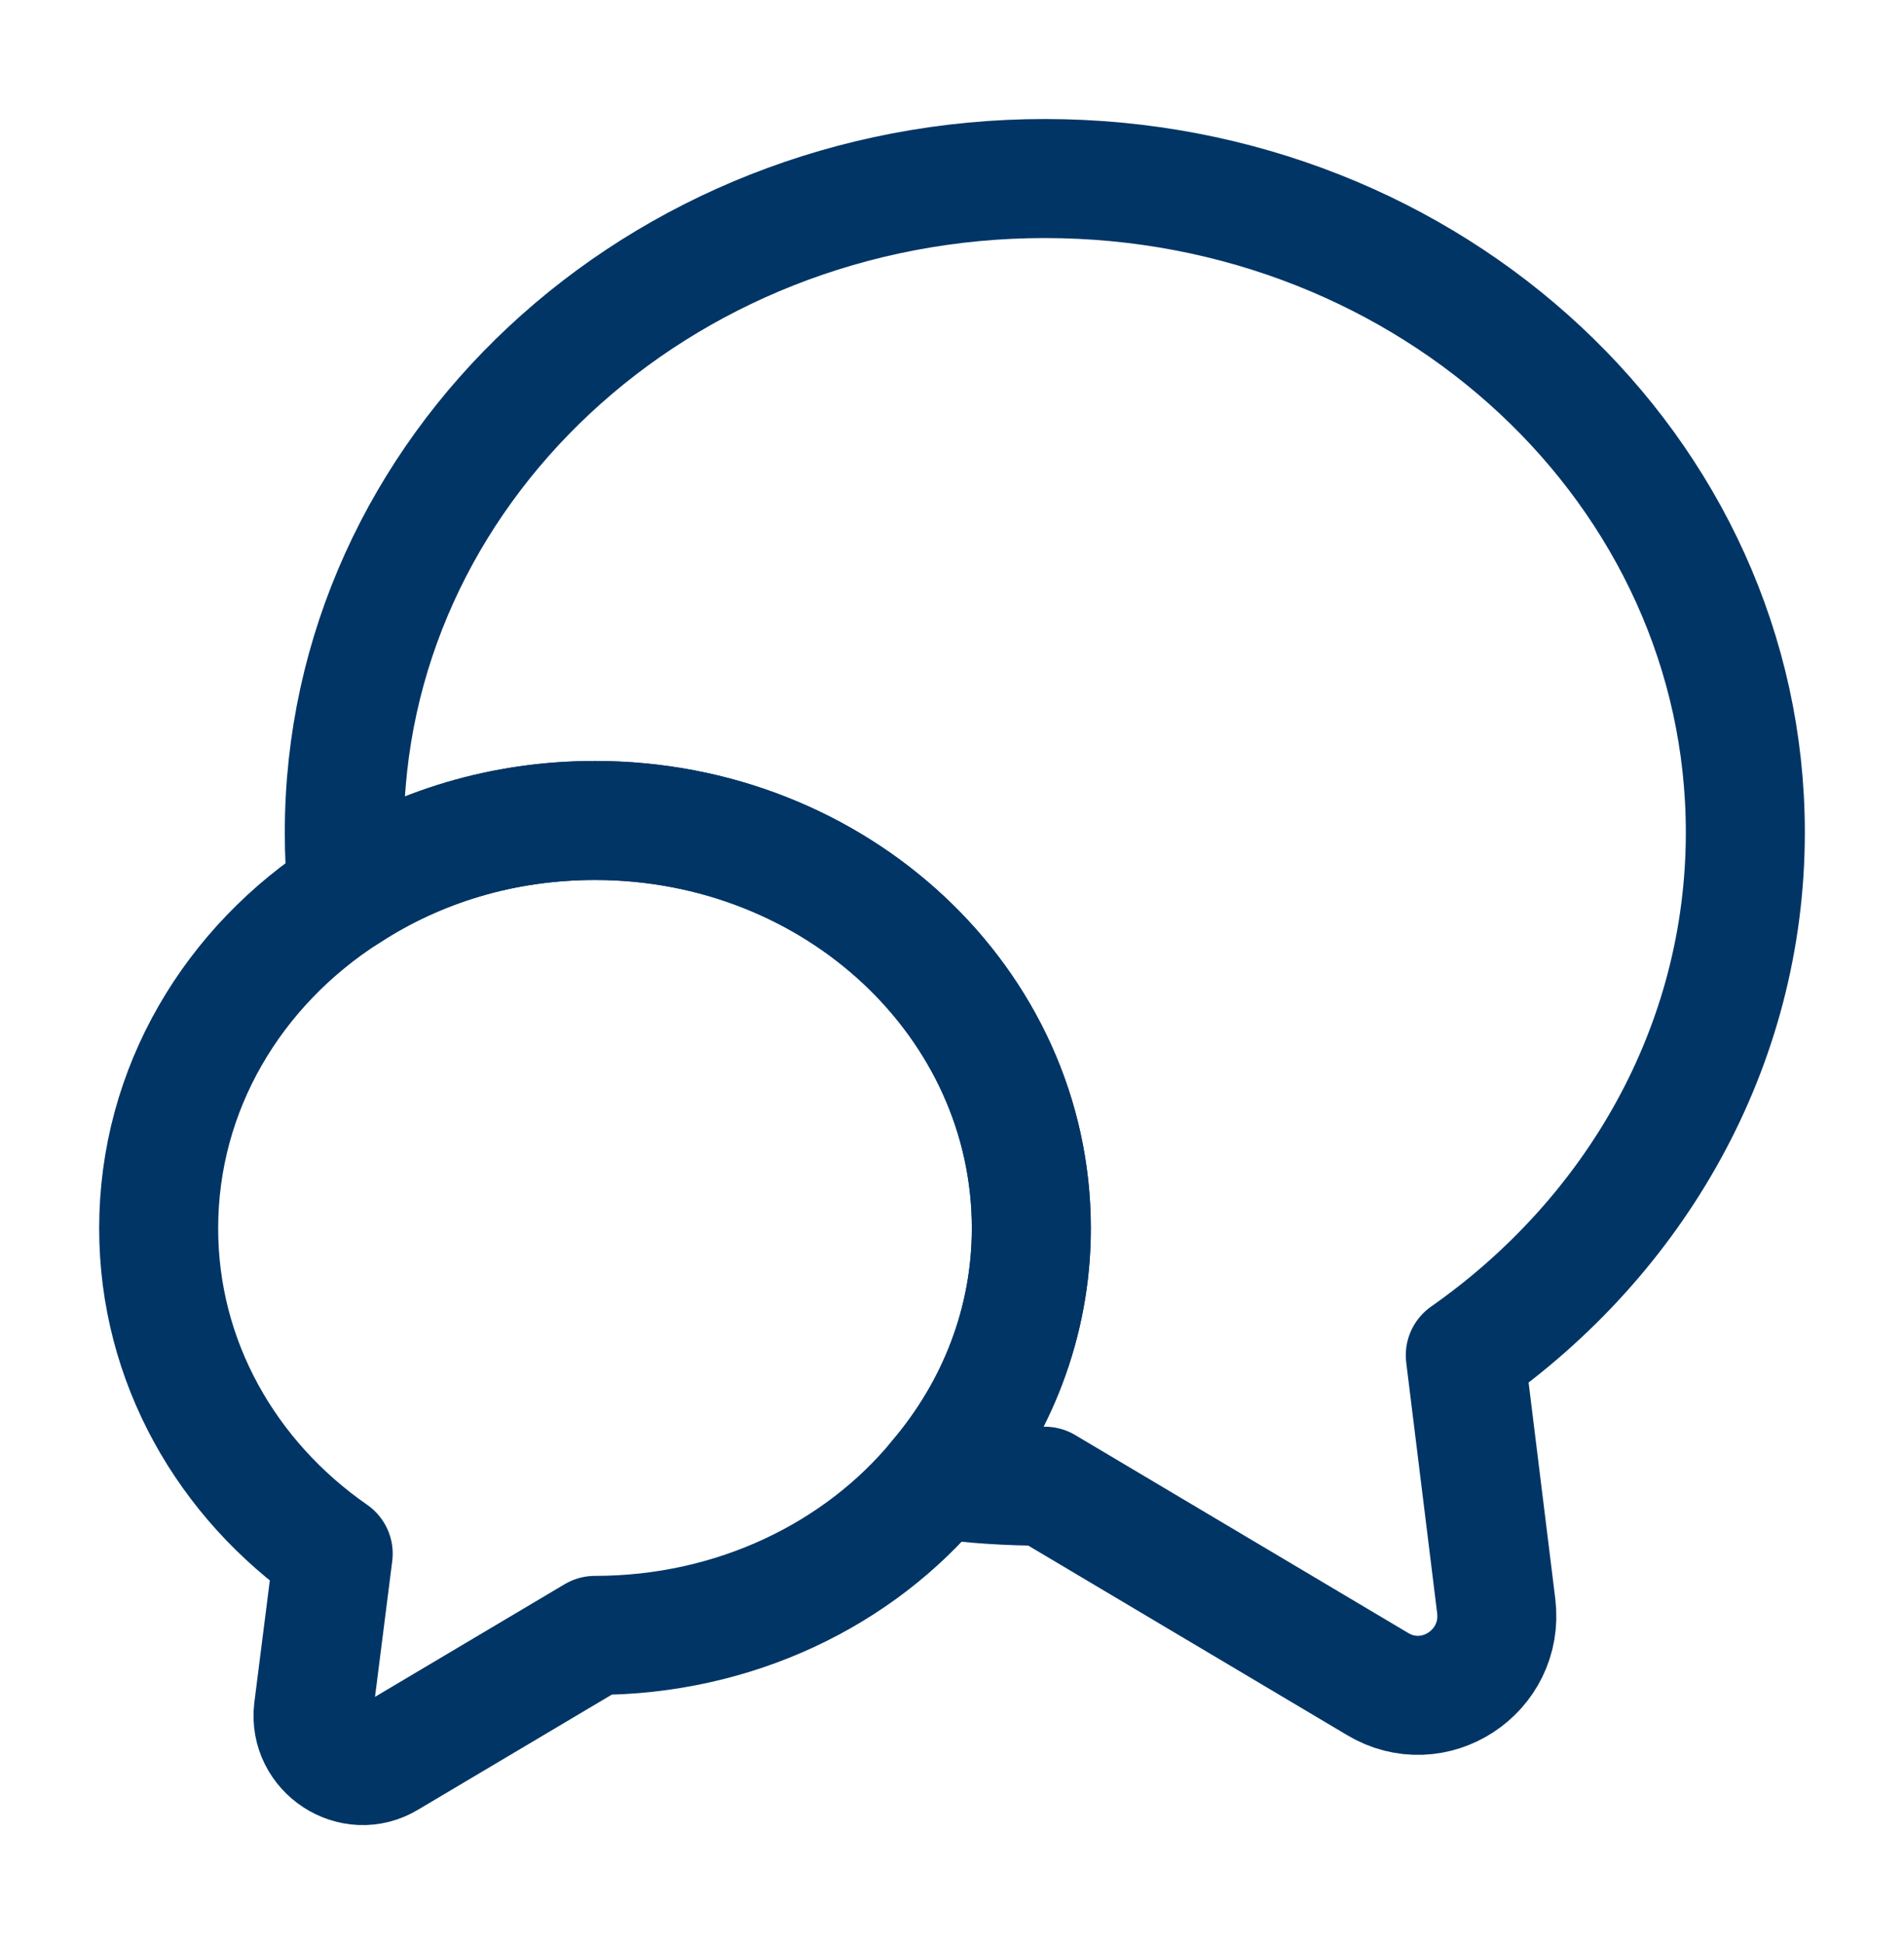 <svg width="48" height="49" viewBox="0 0 48 49" fill="none" xmlns="http://www.w3.org/2000/svg">
<path d="M36.94 34.16L37.72 40.48C37.92 42.14 36.14 43.3 34.72 42.44L26.34 37.46C25.42 37.46 24.52 37.4 23.64 37.28C25.12 35.54 26 33.34 26 30.96C26 25.28 21.08 20.68 15 20.68C12.68 20.68 10.54 21.34 8.76 22.5C8.7 22 8.68 21.5 8.68 20.98C8.68 11.88 16.58 4.5 26.34 4.5C36.1 4.5 44 11.88 44 20.98C44 26.38 41.22 31.16 36.94 34.16Z" stroke="#003566" stroke-width="3" stroke-linecap="round" stroke-linejoin="round"/>
<path d="M26 30.96C26 33.34 25.12 35.54 23.64 37.28C21.66 39.68 18.52 41.22 15 41.22L9.78 44.32C8.9 44.86 7.78 44.12 7.9 43.1L8.4 39.16C5.72 37.3 4 34.32 4 30.96C4 27.44 5.88 24.34 8.76 22.5C10.54 21.34 12.68 20.68 15 20.68C21.08 20.68 26 25.28 26 30.96Z" stroke="#003566" stroke-width="3" stroke-linecap="round" stroke-linejoin="round"/>
</svg>
